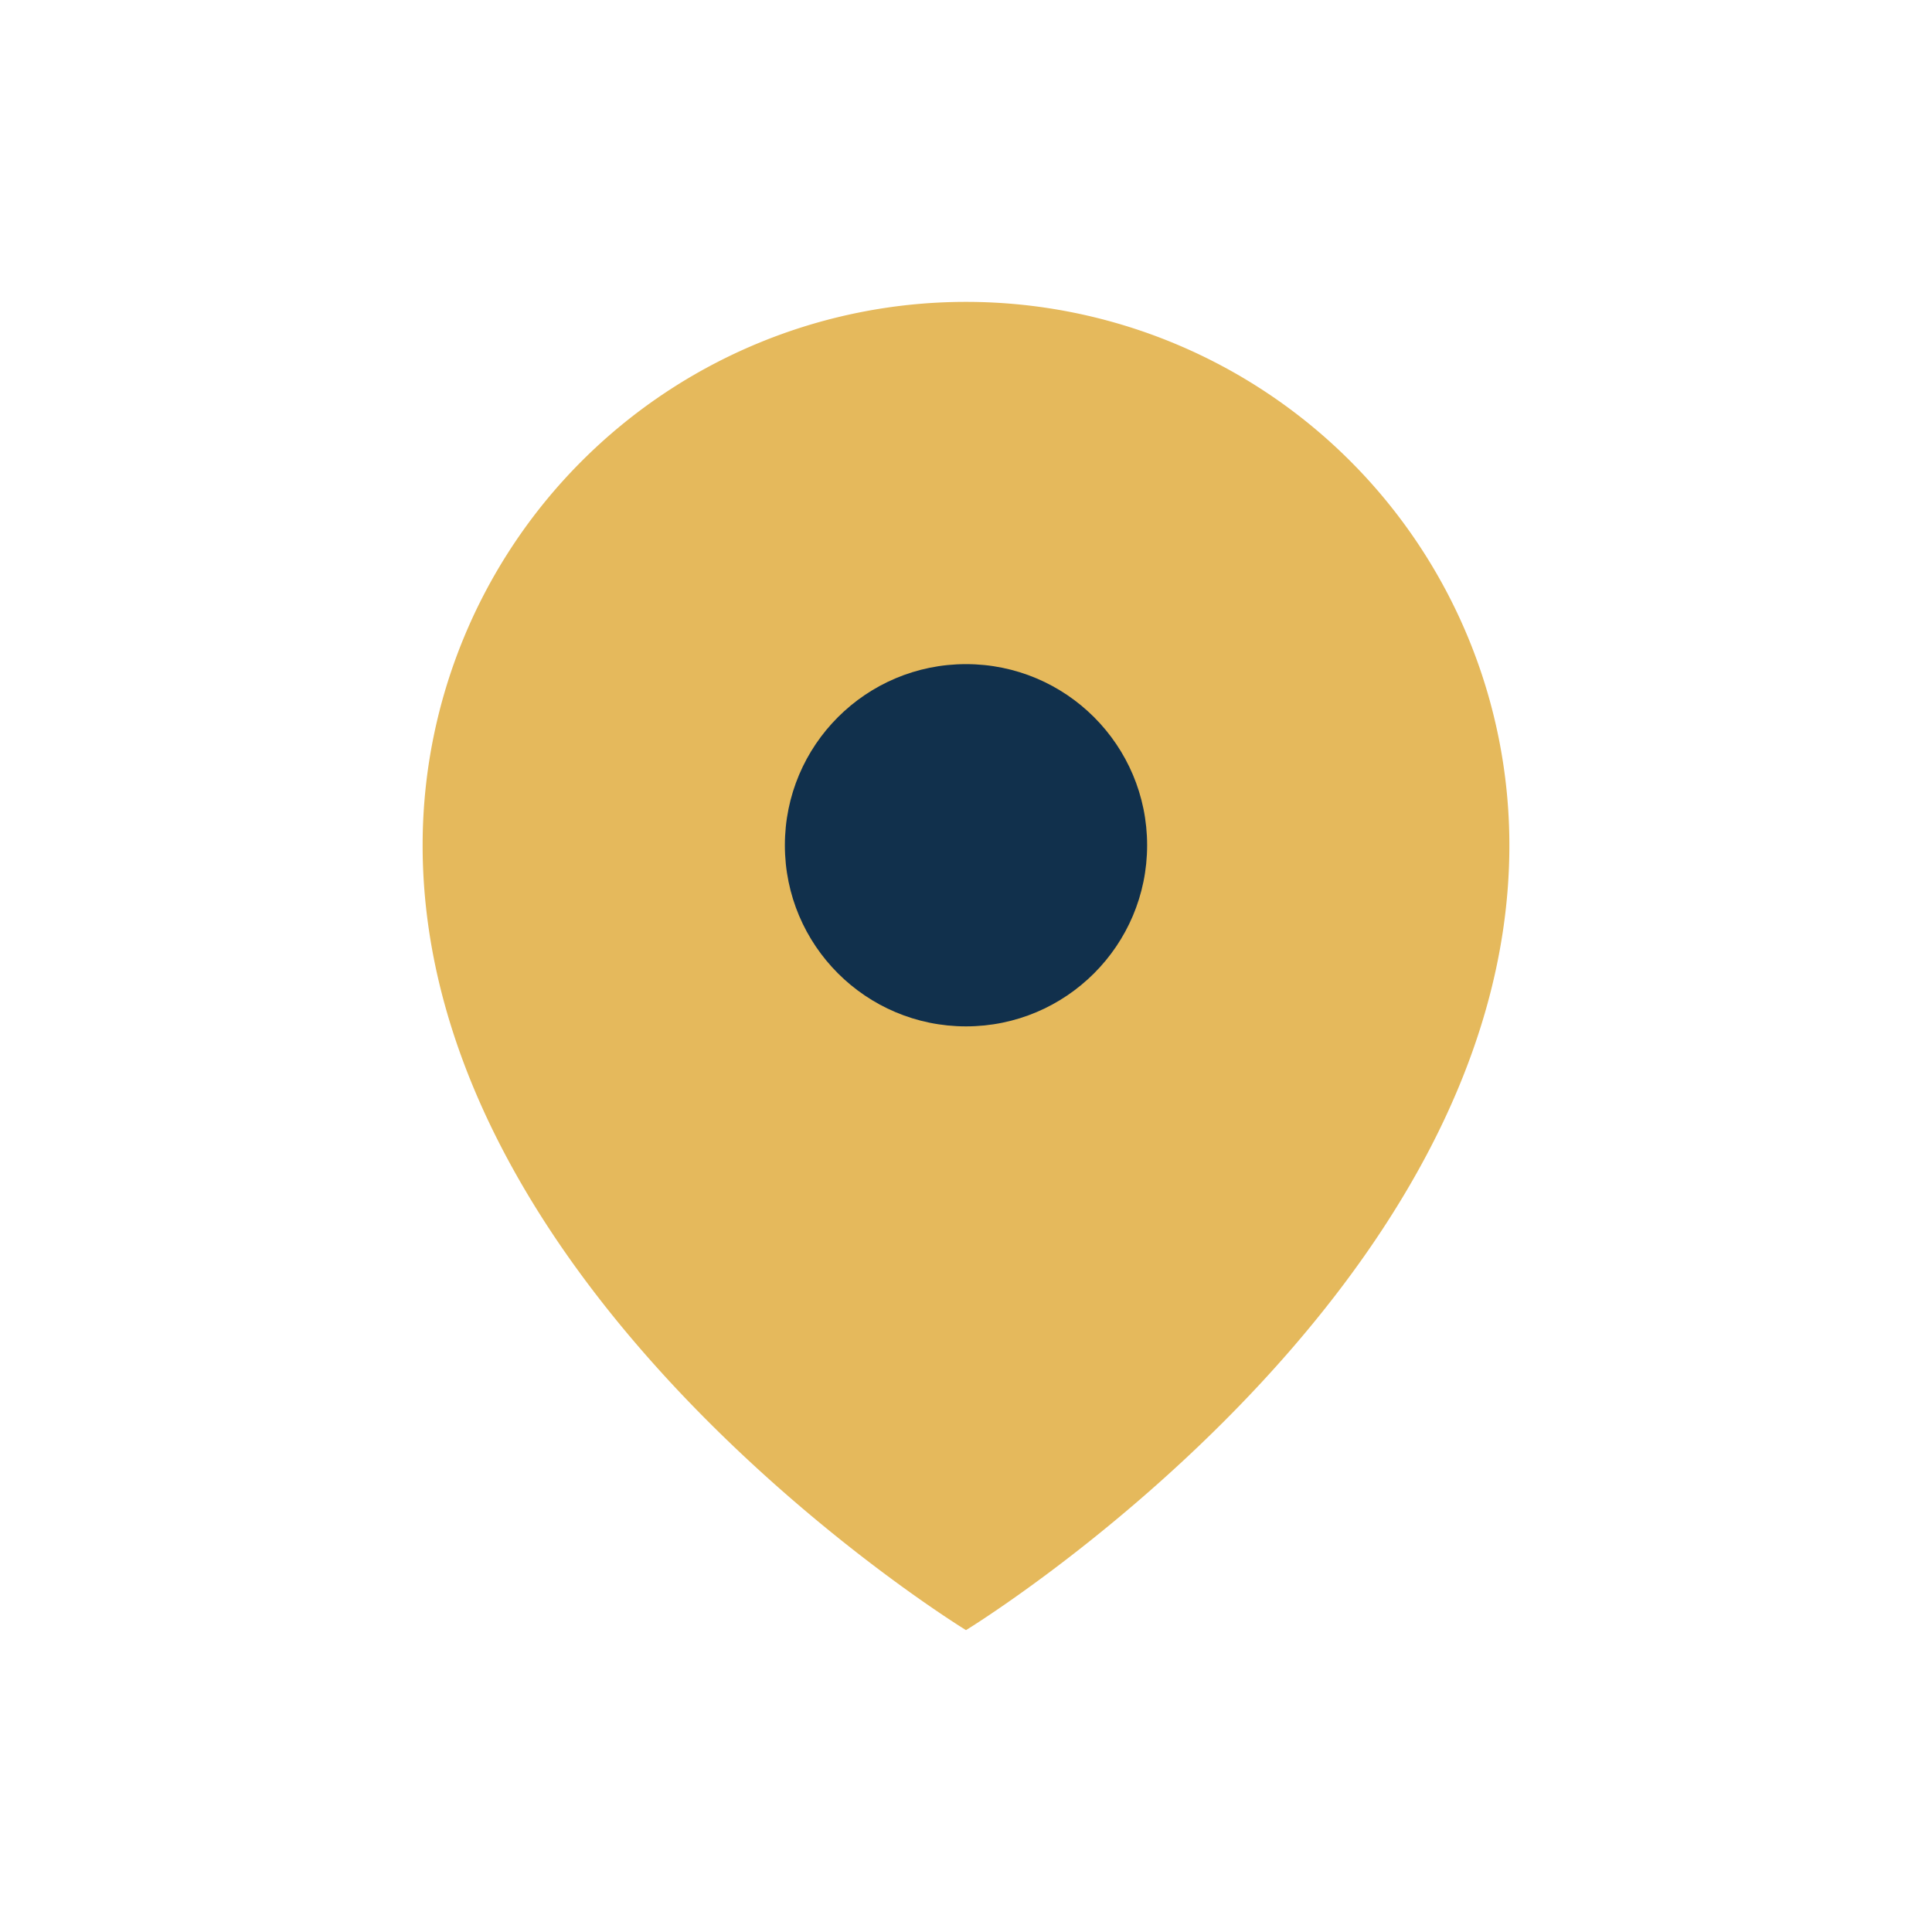 <?xml version="1.0" encoding="UTF-8"?>
<svg xmlns="http://www.w3.org/2000/svg" width="32" height="32" viewBox="0 0 32 32"><path d="M16 5a9 9 0 0 1 9 9c0 7.5-9 13-9 13s-9-5.5-9-13a9 9 0 0 1 9-9z" fill="#e5b95c"/><circle cx="16" cy="14" r="3" fill="#11304c"/></svg>